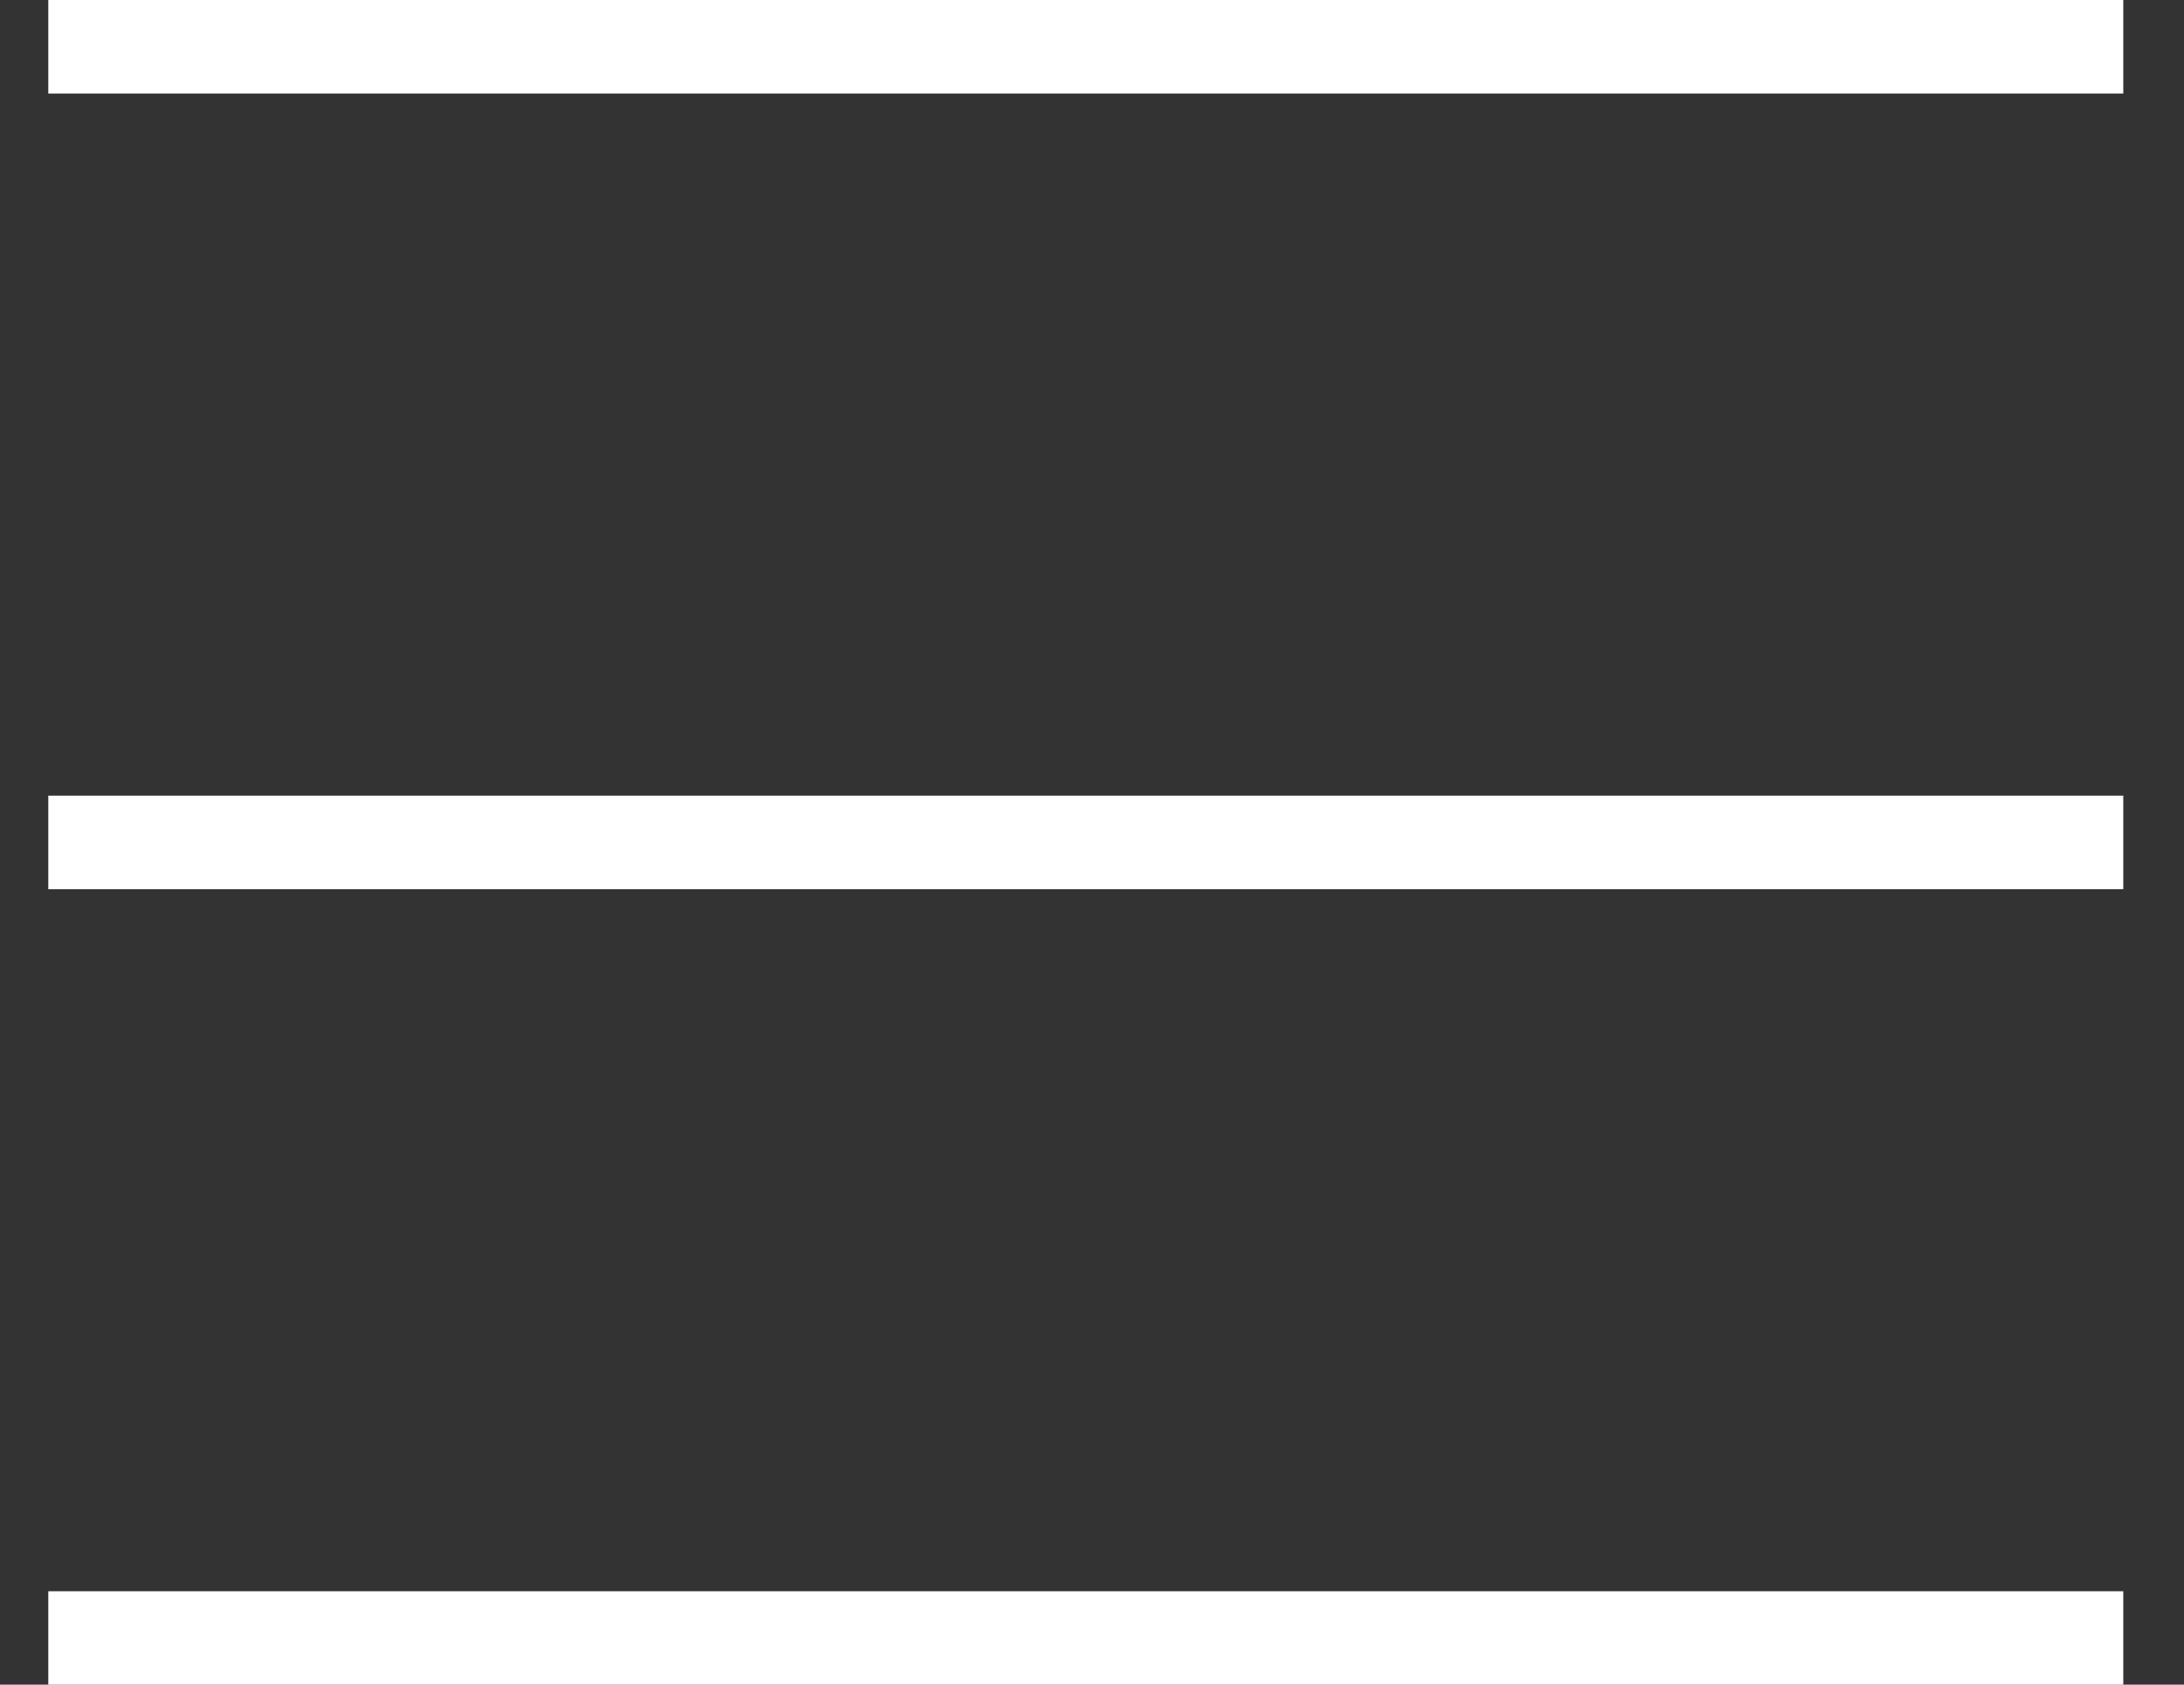<svg xmlns="http://www.w3.org/2000/svg" width="35" height="27" viewBox="0 0 35 27" fill="none"><rect x="0" y="0" width="35" height="27" fill="#333333" stroke="none"/><path d="M0.774 1.5H34.027V0H0.774V1.5Z" fill="white"></path><path d="M0.774 27.003H34.027V25.503H0.774V27.003Z" fill="white"></path><path d="M0.774 14.252H34.027V12.752H0.774V14.252Z" fill="white"></path></svg>